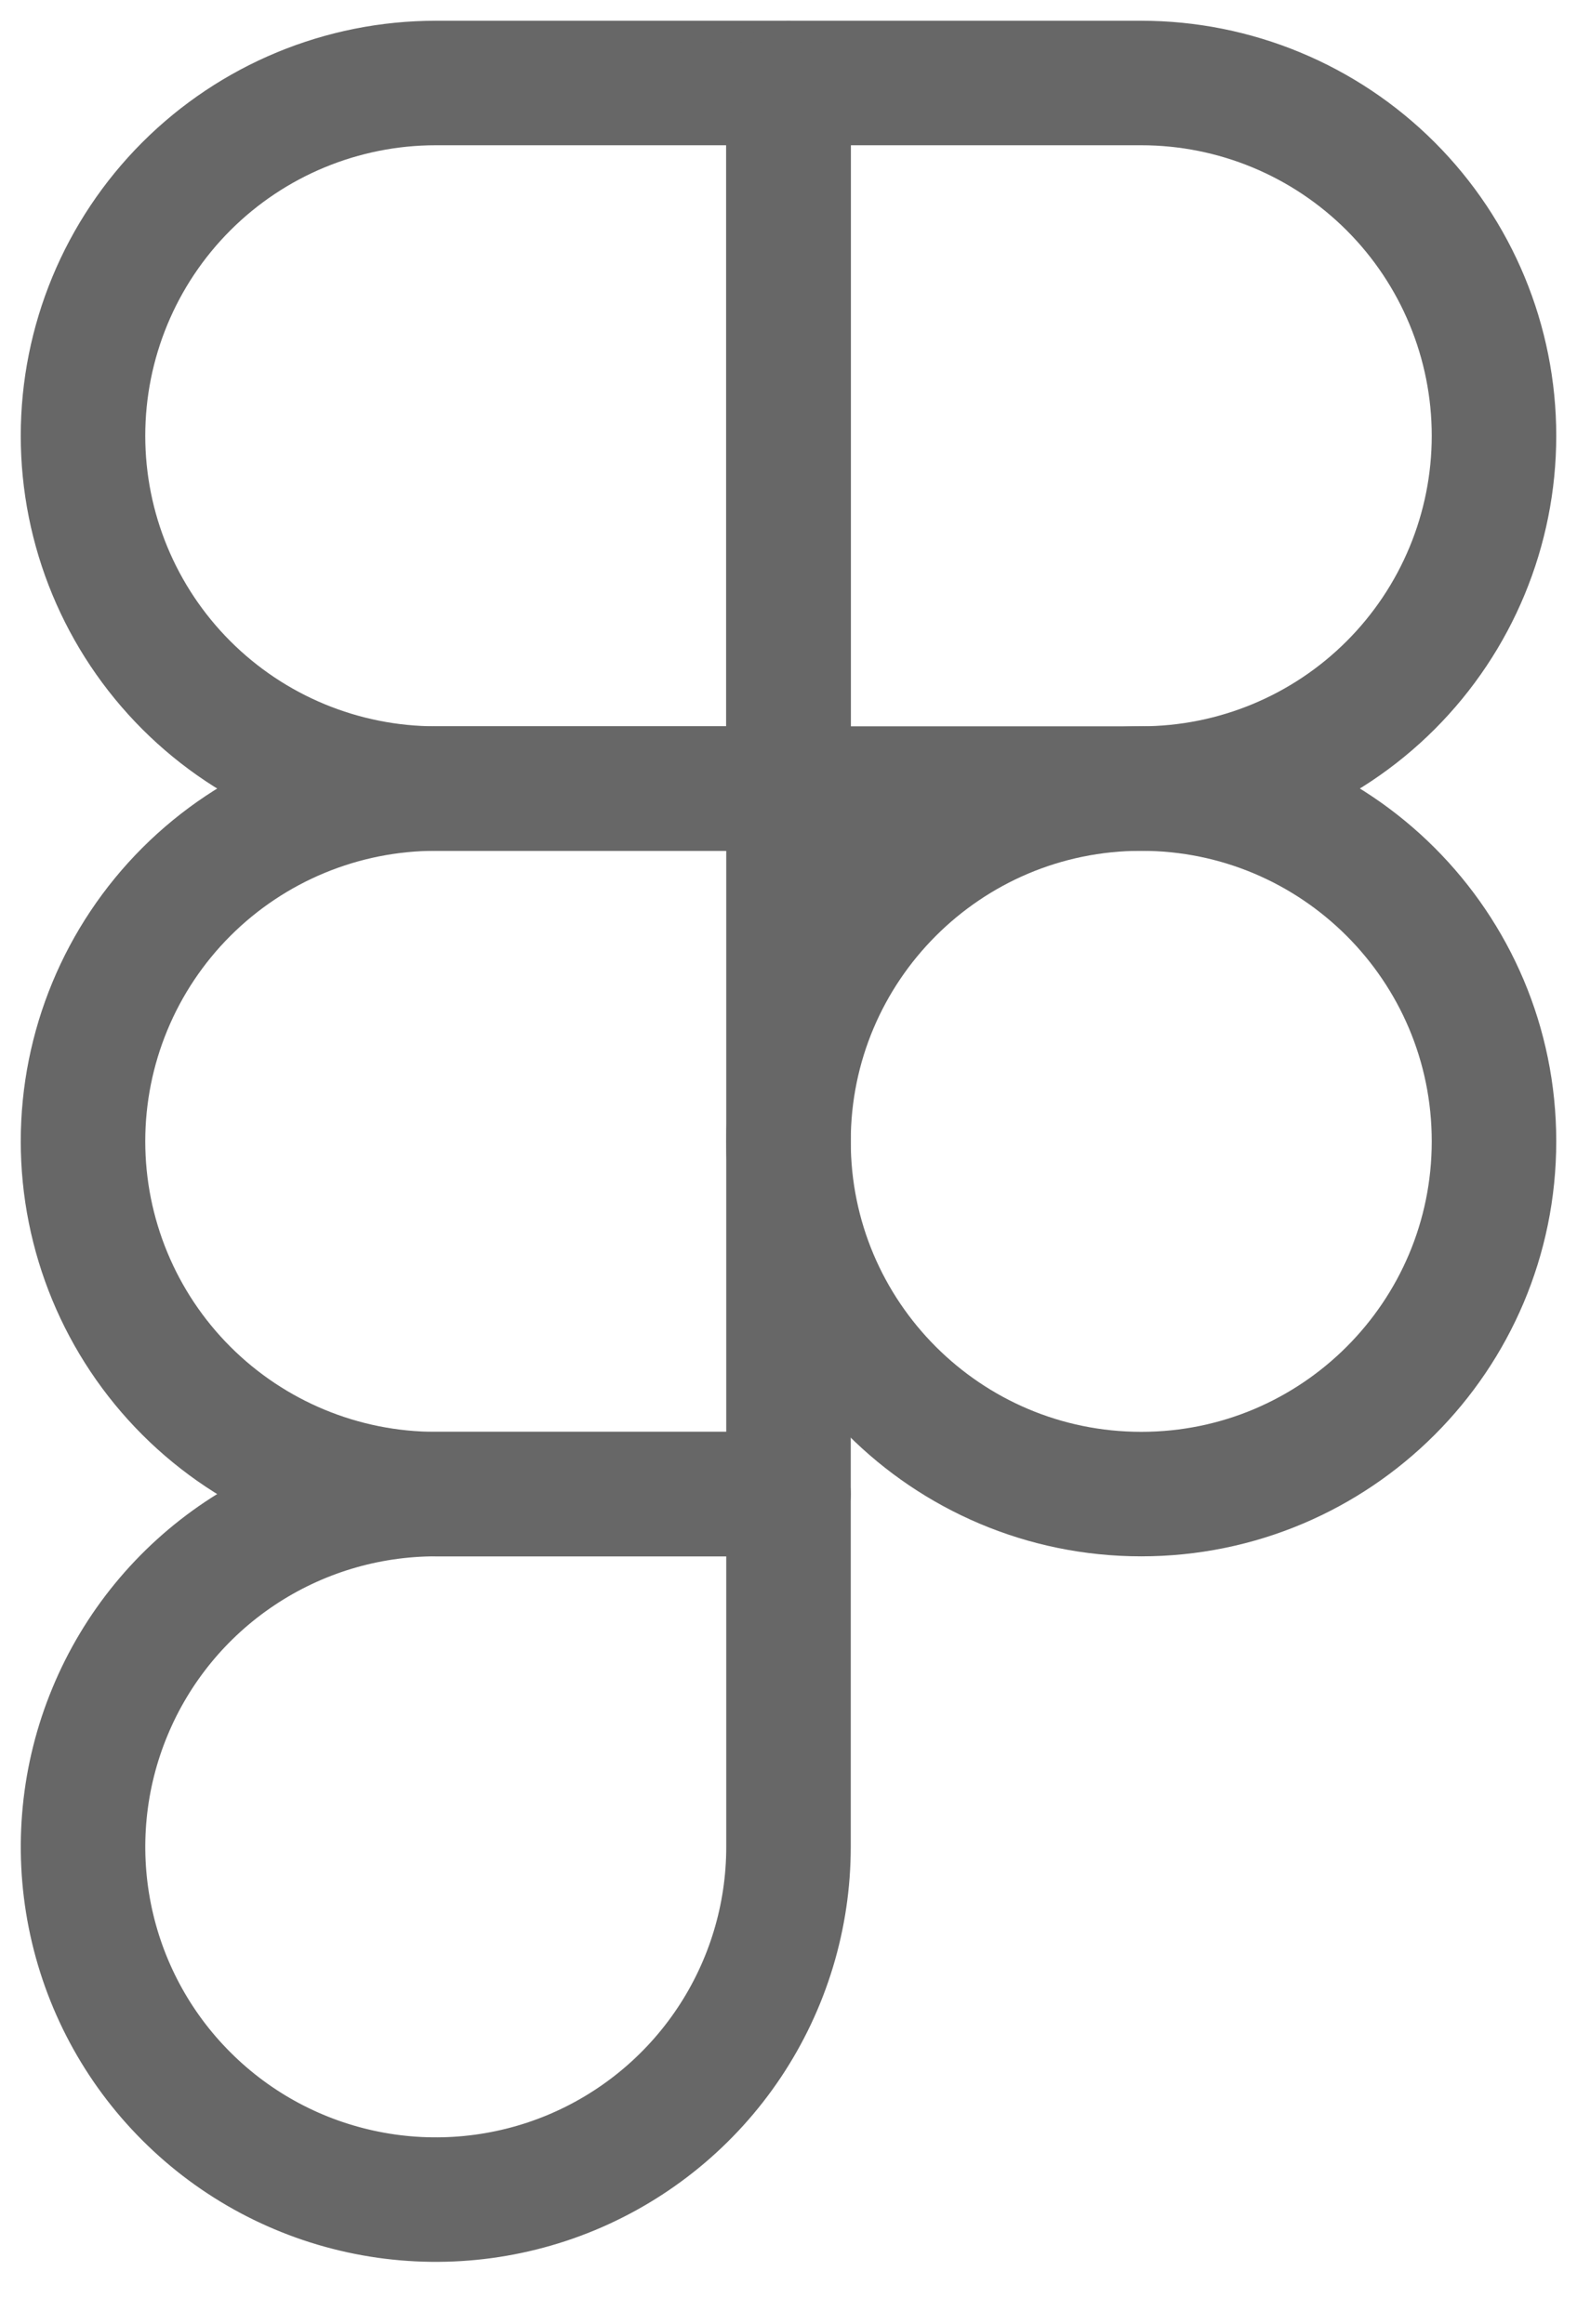 <svg width="19" height="28" viewBox="0 0 19 28" fill="none" xmlns="http://www.w3.org/2000/svg">
<path d="M13.75 18C16.097 18 18 16.097 18 13.75C18 11.403 16.097 9.5 13.75 9.5C11.403 9.5 9.5 11.403 9.5 13.75C9.5 16.097 11.403 18 13.75 18Z" stroke="#676767" stroke-width="1.5" stroke-linecap="round" stroke-linejoin="round"/>
<path d="M9.5 9.5V1H5.25C4.123 1 3.042 1.448 2.245 2.245C1.448 3.042 1 4.123 1 5.25C1 6.377 1.448 7.458 2.245 8.255C3.042 9.052 4.123 9.5 5.25 9.5H9.5Z" stroke="#676767" stroke-width="1.5" stroke-linecap="round" stroke-linejoin="round"/>
<path d="M9.5 18V9.5H5.25C4.123 9.5 3.042 9.948 2.245 10.745C1.448 11.542 1 12.623 1 13.75C1 14.877 1.448 15.958 2.245 16.755C3.042 17.552 4.123 18 5.25 18H9.5Z" stroke="#676767" stroke-width="1.5" stroke-linecap="round" stroke-linejoin="round"/>
<path d="M9.5 9.5V1H13.75C14.877 1 15.958 1.448 16.755 2.245C17.552 3.042 18 4.123 18 5.25C18 6.377 17.552 7.458 16.755 8.255C15.958 9.052 14.877 9.5 13.75 9.5H9.5Z" stroke="#676767" stroke-width="1.5" stroke-linecap="round" stroke-linejoin="round"/>
<path d="M9.5 18V22.25C9.5 23.091 9.251 23.912 8.784 24.611C8.317 25.31 7.653 25.855 6.876 26.177C6.1 26.498 5.245 26.582 4.421 26.418C3.596 26.254 2.839 25.85 2.245 25.255C1.65 24.661 1.246 23.904 1.082 23.079C0.918 22.255 1.002 21.4 1.324 20.624C1.645 19.847 2.19 19.183 2.889 18.716C3.588 18.249 4.409 18 5.25 18H9.5Z" stroke="#676767" stroke-width="1.5" stroke-linecap="round" stroke-linejoin="round"/>
</svg>
